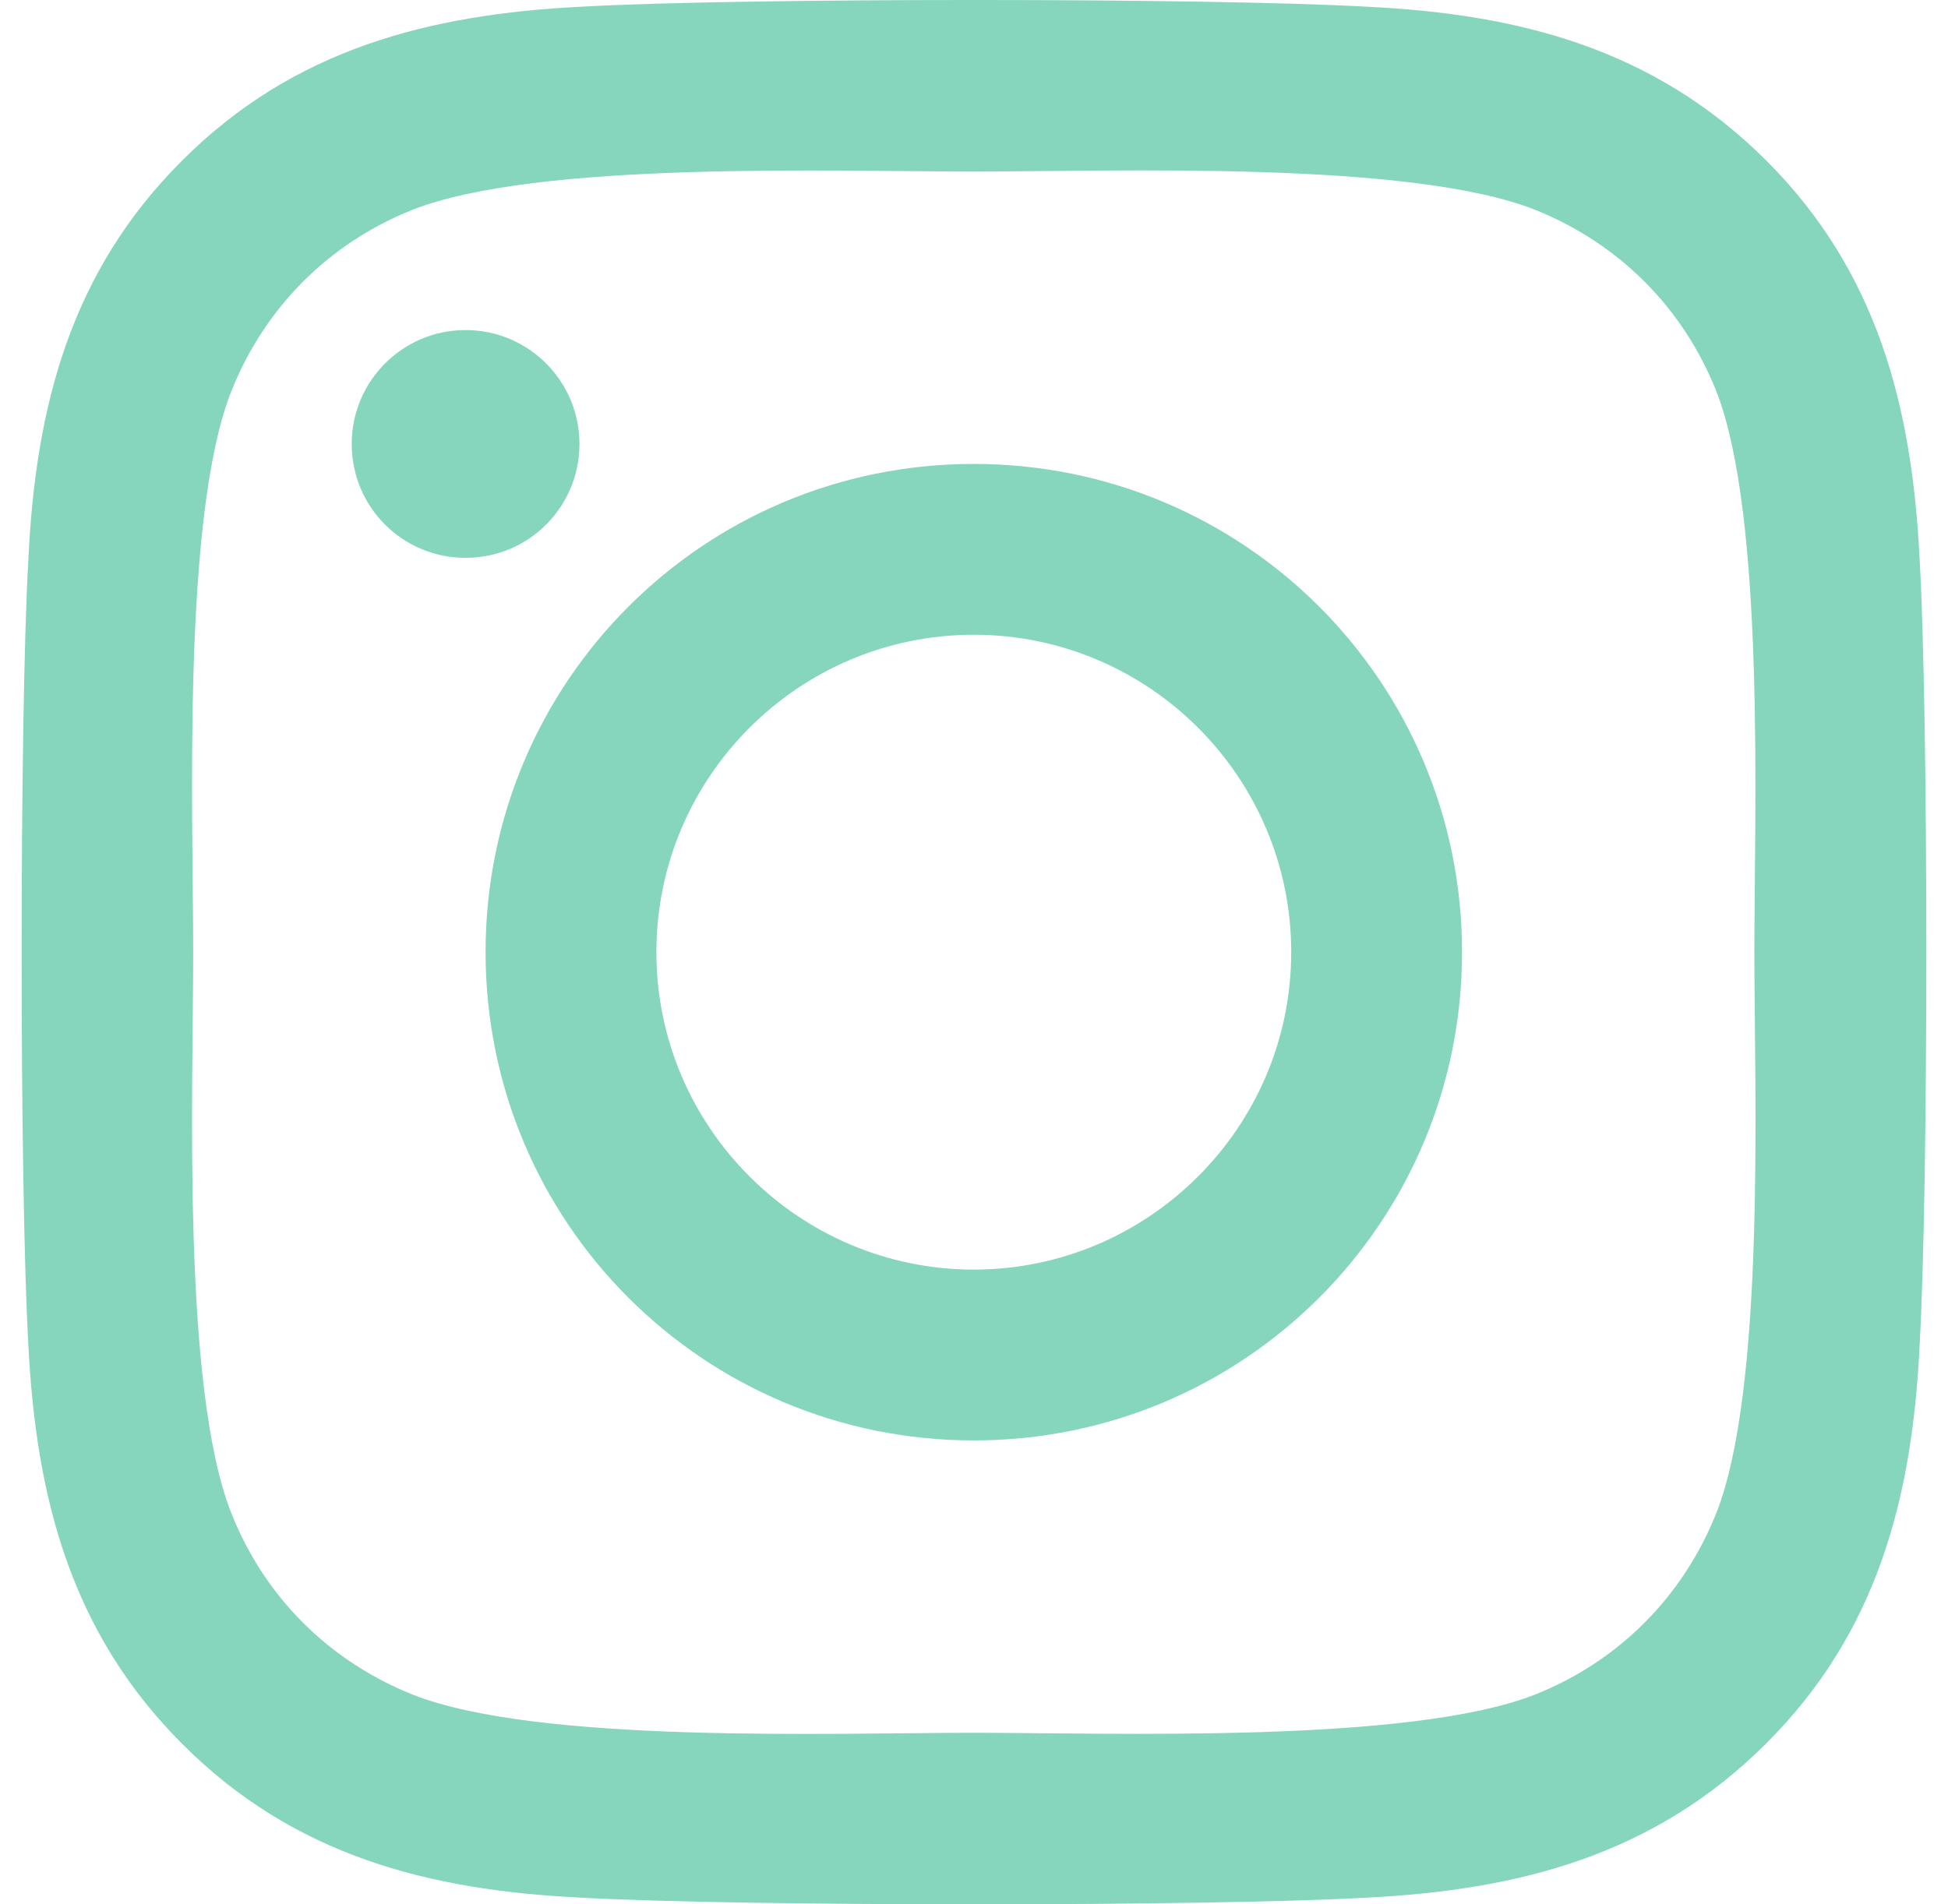 <svg width="45" height="44" viewBox="0 0 45 44" fill="none" xmlns="http://www.w3.org/2000/svg">
<path id="Vector" d="M22.495 10.719C28.738 10.719 33.774 15.756 33.774 22C33.774 28.244 28.738 33.281 22.495 33.281C16.252 33.281 11.217 28.244 11.217 22C11.217 15.756 16.252 10.719 22.495 10.719ZM22.495 29.334C26.529 29.334 29.828 26.045 29.828 22C29.828 17.955 26.539 14.666 22.495 14.666C18.451 14.666 15.163 17.955 15.163 22C15.163 26.045 18.461 29.334 22.495 29.334ZM8.125 10.258C8.125 11.72 9.302 12.889 10.755 12.889C12.218 12.889 13.386 11.711 13.386 10.258C13.386 8.804 12.208 7.626 10.755 7.626C9.302 7.626 8.125 8.804 8.125 10.258ZM0.655 12.928C0.821 9.403 1.626 6.281 4.208 3.709C6.78 1.136 9.901 0.331 13.425 0.155C17.057 -0.052 27.943 -0.052 31.575 0.155C35.089 0.322 38.21 1.127 40.792 3.699C43.374 6.271 44.169 9.394 44.345 12.918C44.551 16.551 44.551 27.439 44.345 31.072C44.178 34.597 43.374 37.719 40.792 40.291C38.21 42.864 35.099 43.669 31.575 43.845C27.943 44.051 17.057 44.051 13.425 43.845C9.901 43.678 6.78 42.873 4.208 40.291C1.636 37.719 0.831 34.597 0.655 31.072C0.448 27.439 0.448 16.561 0.655 12.928ZM5.347 34.97C6.112 36.894 7.594 38.377 9.528 39.152C12.424 40.301 19.295 40.036 22.495 40.036C25.695 40.036 32.576 40.291 35.462 39.152C37.386 38.386 38.868 36.904 39.644 34.97C40.792 32.073 40.527 25.201 40.527 22C40.527 18.799 40.782 11.917 39.644 9.03C38.878 7.106 37.396 5.623 35.462 4.848C32.566 3.699 25.695 3.964 22.495 3.964C19.295 3.964 12.414 3.709 9.528 4.848C7.604 5.614 6.122 7.096 5.347 9.03C4.198 11.927 4.463 18.799 4.463 22C4.463 25.201 4.198 32.083 5.347 34.97Z" fill="#86D6BE"/>
</svg>

